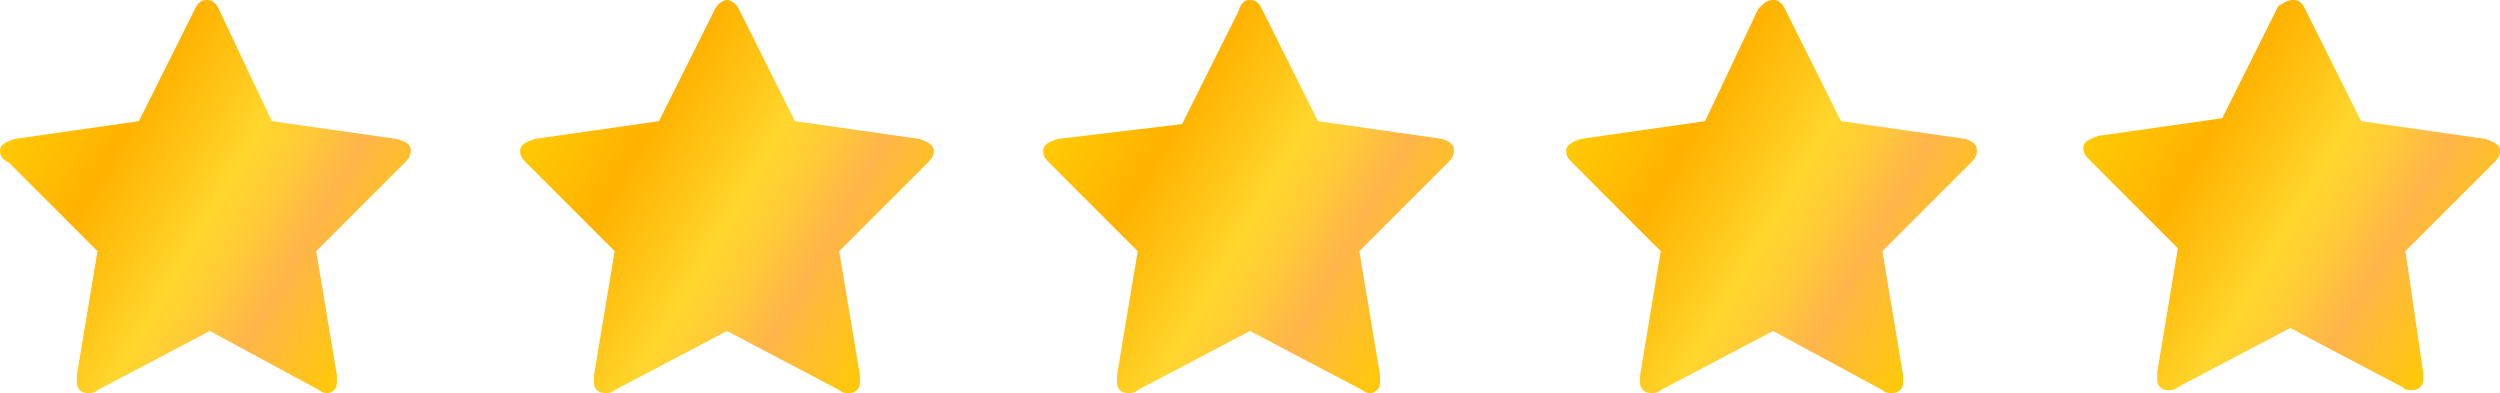<?xml version="1.0" encoding="utf-8"?>
<!-- Generator: Adobe Illustrator 27.2.0, SVG Export Plug-In . SVG Version: 6.00 Build 0)  -->
<svg version="1.1" id="Layer_1" xmlns="http://www.w3.org/2000/svg" xmlns:xlink="http://www.w3.org/1999/xlink" x="0px" y="0px"
	 viewBox="0 0 84.6 13.3" style="enable-background:new 0 0 84.6 13.3;" xml:space="preserve">
<style type="text/css">
	.st0{fill:url(#SVGID_1_);}
	.st1{fill:url(#SVGID_00000018195126737821722190000014920482323947447442_);}
	.st2{fill:url(#SVGID_00000078739173109172609090000016864224900038696606_);}
	.st3{fill:url(#SVGID_00000047033571603431628250000002670791814883332248_);}
	.st4{fill:url(#SVGID_00000005233295809036894770000015338865978671725953_);}
</style>
<linearGradient id="SVGID_1_" gradientUnits="userSpaceOnUse" x1="0.548" y1="4.104" x2="12.567" y2="11.042">
	<stop  offset="0" style="stop-color:#FFC905"/>
	<stop  offset="0.245" style="stop-color:#FFB200"/>
	<stop  offset="0.414" style="stop-color:#FFC71A"/>
	<stop  offset="0.522" style="stop-color:#FFD62D"/>
	<stop  offset="0.618" style="stop-color:#FFCC36"/>
	<stop  offset="0.757" style="stop-color:#FFB54A"/>
	<stop  offset="1" style="stop-color:#FFC907"/>
</linearGradient>
<path class="st0" d="M13.9,5.1c0,0.2-0.1,0.3-0.2,0.4l-3,3l0.7,4.2c0,0.1,0,0.1,0,0.2c0,0.1,0,0.2-0.1,0.3c-0.1,0.1-0.2,0.1-0.2,0.1
	c-0.1,0-0.2,0-0.3-0.1l-3.7-2l-3.8,2c-0.1,0.1-0.2,0.1-0.3,0.1c-0.1,0-0.2,0-0.3-0.1c-0.1-0.1-0.1-0.2-0.1-0.3c0-0.1,0-0.1,0-0.2
	l0.7-4.2l-3-3C0.1,5.4,0,5.3,0,5.1c0-0.2,0.2-0.3,0.5-0.4l4.2-0.6l1.9-3.8C6.7,0.1,6.8,0,7,0s0.3,0.1,0.4,0.3l1.8,3.8l4.2,0.6
	C13.8,4.8,13.9,4.9,13.9,5.1z"/>
<linearGradient id="SVGID_00000105421200985843417890000016675257223887803050_" gradientUnits="userSpaceOnUse" x1="18.199" y1="4.12" x2="30.218" y2="11.058">
	<stop  offset="0" style="stop-color:#FFC905"/>
	<stop  offset="0.245" style="stop-color:#FFB200"/>
	<stop  offset="0.414" style="stop-color:#FFC71A"/>
	<stop  offset="0.522" style="stop-color:#FFD62D"/>
	<stop  offset="0.618" style="stop-color:#FFCC36"/>
	<stop  offset="0.757" style="stop-color:#FFB54A"/>
	<stop  offset="1" style="stop-color:#FFC907"/>
</linearGradient>
<path style="fill:url(#SVGID_00000105421200985843417890000016675257223887803050_);" d="M31.6,5.1c0,0.2-0.1,0.3-0.2,0.4l-3,3
	l0.7,4.2c0,0,0,0.1,0,0.2c0,0.1,0,0.2-0.1,0.3c-0.1,0.1-0.2,0.1-0.3,0.1c-0.1,0-0.2,0-0.3-0.1l-3.8-2l-3.8,2
	c-0.1,0.1-0.2,0.1-0.3,0.1c-0.1,0-0.2,0-0.3-0.1c-0.1-0.1-0.1-0.2-0.1-0.3c0,0,0-0.1,0-0.2l0.7-4.2l-3-3c-0.1-0.1-0.2-0.2-0.2-0.4
	c0-0.2,0.2-0.3,0.5-0.4l4.2-0.6l1.9-3.8C24.3,0.1,24.5,0,24.6,0s0.3,0.1,0.4,0.3l1.9,3.8l4.2,0.6C31.4,4.8,31.6,4.9,31.6,5.1z"/>
<linearGradient id="SVGID_00000132803981005637669030000003516428279530325693_" gradientUnits="userSpaceOnUse" x1="35.913" y1="4.144" x2="47.888" y2="11.058">
	<stop  offset="0" style="stop-color:#FFC905"/>
	<stop  offset="0.245" style="stop-color:#FFB200"/>
	<stop  offset="0.414" style="stop-color:#FFC71A"/>
	<stop  offset="0.522" style="stop-color:#FFD62D"/>
	<stop  offset="0.618" style="stop-color:#FFCC36"/>
	<stop  offset="0.757" style="stop-color:#FFB54A"/>
	<stop  offset="1" style="stop-color:#FFC907"/>
</linearGradient>
<path style="fill:url(#SVGID_00000132803981005637669030000003516428279530325693_);" d="M49.2,5.1c0,0.2-0.1,0.3-0.2,0.4l-3,3
	l0.7,4.2c0,0.1,0,0.1,0,0.2c0,0.1,0,0.2-0.1,0.3c-0.1,0.1-0.2,0.1-0.2,0.1c-0.1,0-0.2,0-0.3-0.1l-3.8-2l-3.8,2
	c-0.1,0.1-0.2,0.1-0.3,0.1c-0.1,0-0.2,0-0.3-0.1c-0.1-0.1-0.1-0.2-0.1-0.3c0-0.1,0-0.1,0-0.2l0.7-4.2l-3-3c-0.1-0.1-0.2-0.2-0.2-0.4
	c0-0.2,0.2-0.3,0.5-0.4L40,4.2l1.9-3.8C42,0.1,42.1,0,42.3,0s0.3,0.1,0.4,0.3l1.9,3.8l4.2,0.6C49.1,4.8,49.2,4.9,49.2,5.1z"/>
<linearGradient id="SVGID_00000006667473595886576470000017942573922976852369_" gradientUnits="userSpaceOnUse" x1="53.602" y1="4.132" x2="65.566" y2="11.04">
	<stop  offset="0" style="stop-color:#FFC905"/>
	<stop  offset="0.245" style="stop-color:#FFB200"/>
	<stop  offset="0.414" style="stop-color:#FFC71A"/>
	<stop  offset="0.522" style="stop-color:#FFD62D"/>
	<stop  offset="0.618" style="stop-color:#FFCC36"/>
	<stop  offset="0.757" style="stop-color:#FFB54A"/>
	<stop  offset="1" style="stop-color:#FFC907"/>
</linearGradient>
<path style="fill:url(#SVGID_00000006667473595886576470000017942573922976852369_);" d="M66.9,5.1c0,0.2-0.1,0.3-0.2,0.4l-3,3
	l0.7,4.2v0.2c0,0.1,0,0.2-0.1,0.3c-0.1,0.1-0.2,0.1-0.3,0.1c-0.1,0-0.2,0-0.3-0.1l-3.7-2l-3.8,2c-0.1,0.1-0.2,0.1-0.3,0.1
	c-0.1,0-0.2,0-0.3-0.1c-0.1-0.1-0.1-0.2-0.1-0.3c0,0,0-0.1,0-0.2l0.7-4.2l-3-3c-0.1-0.1-0.2-0.2-0.2-0.4c0-0.2,0.2-0.3,0.5-0.4
	l4.2-0.6l1.8-3.8C59.7,0.1,59.8,0,60,0s0.3,0.1,0.4,0.3l1.9,3.8l4.2,0.6C66.8,4.8,66.9,4.9,66.9,5.1z"/>
<linearGradient id="SVGID_00000054974641465192980300000008914972350966570635_" gradientUnits="userSpaceOnUse" x1="71.157" y1="4.106" x2="83.14" y2="11.024">
	<stop  offset="0" style="stop-color:#FFC905"/>
	<stop  offset="0.245" style="stop-color:#FFB200"/>
	<stop  offset="0.414" style="stop-color:#FFC71A"/>
	<stop  offset="0.522" style="stop-color:#FFD62D"/>
	<stop  offset="0.618" style="stop-color:#FFCC36"/>
	<stop  offset="0.757" style="stop-color:#FFB54A"/>
	<stop  offset="1" style="stop-color:#FFC907"/>
</linearGradient>
<path style="fill:url(#SVGID_00000054974641465192980300000008914972350966570635_);" d="M84.6,5.1c0,0.2-0.1,0.3-0.2,0.4l-3,3
	l0.6,4.1c0,0,0,0.1,0,0.2c0,0.1,0,0.2-0.1,0.3c-0.1,0.1-0.2,0.1-0.3,0.1c-0.1,0-0.2,0-0.3-0.1l-3.8-2l-3.8,2
	c-0.1,0.1-0.2,0.1-0.3,0.1c-0.1,0-0.2,0-0.3-0.1c-0.1-0.1-0.1-0.2-0.1-0.3c0,0,0-0.1,0-0.2l0.7-4.2l-3-3c-0.1-0.1-0.2-0.2-0.2-0.4
	c0-0.2,0.2-0.3,0.5-0.4l4.2-0.6l1.9-3.8C77.3,0.1,77.4,0,77.6,0s0.3,0.1,0.4,0.3l1.9,3.8l4.2,0.6C84.4,4.8,84.6,4.9,84.6,5.1z"/>
</svg>
